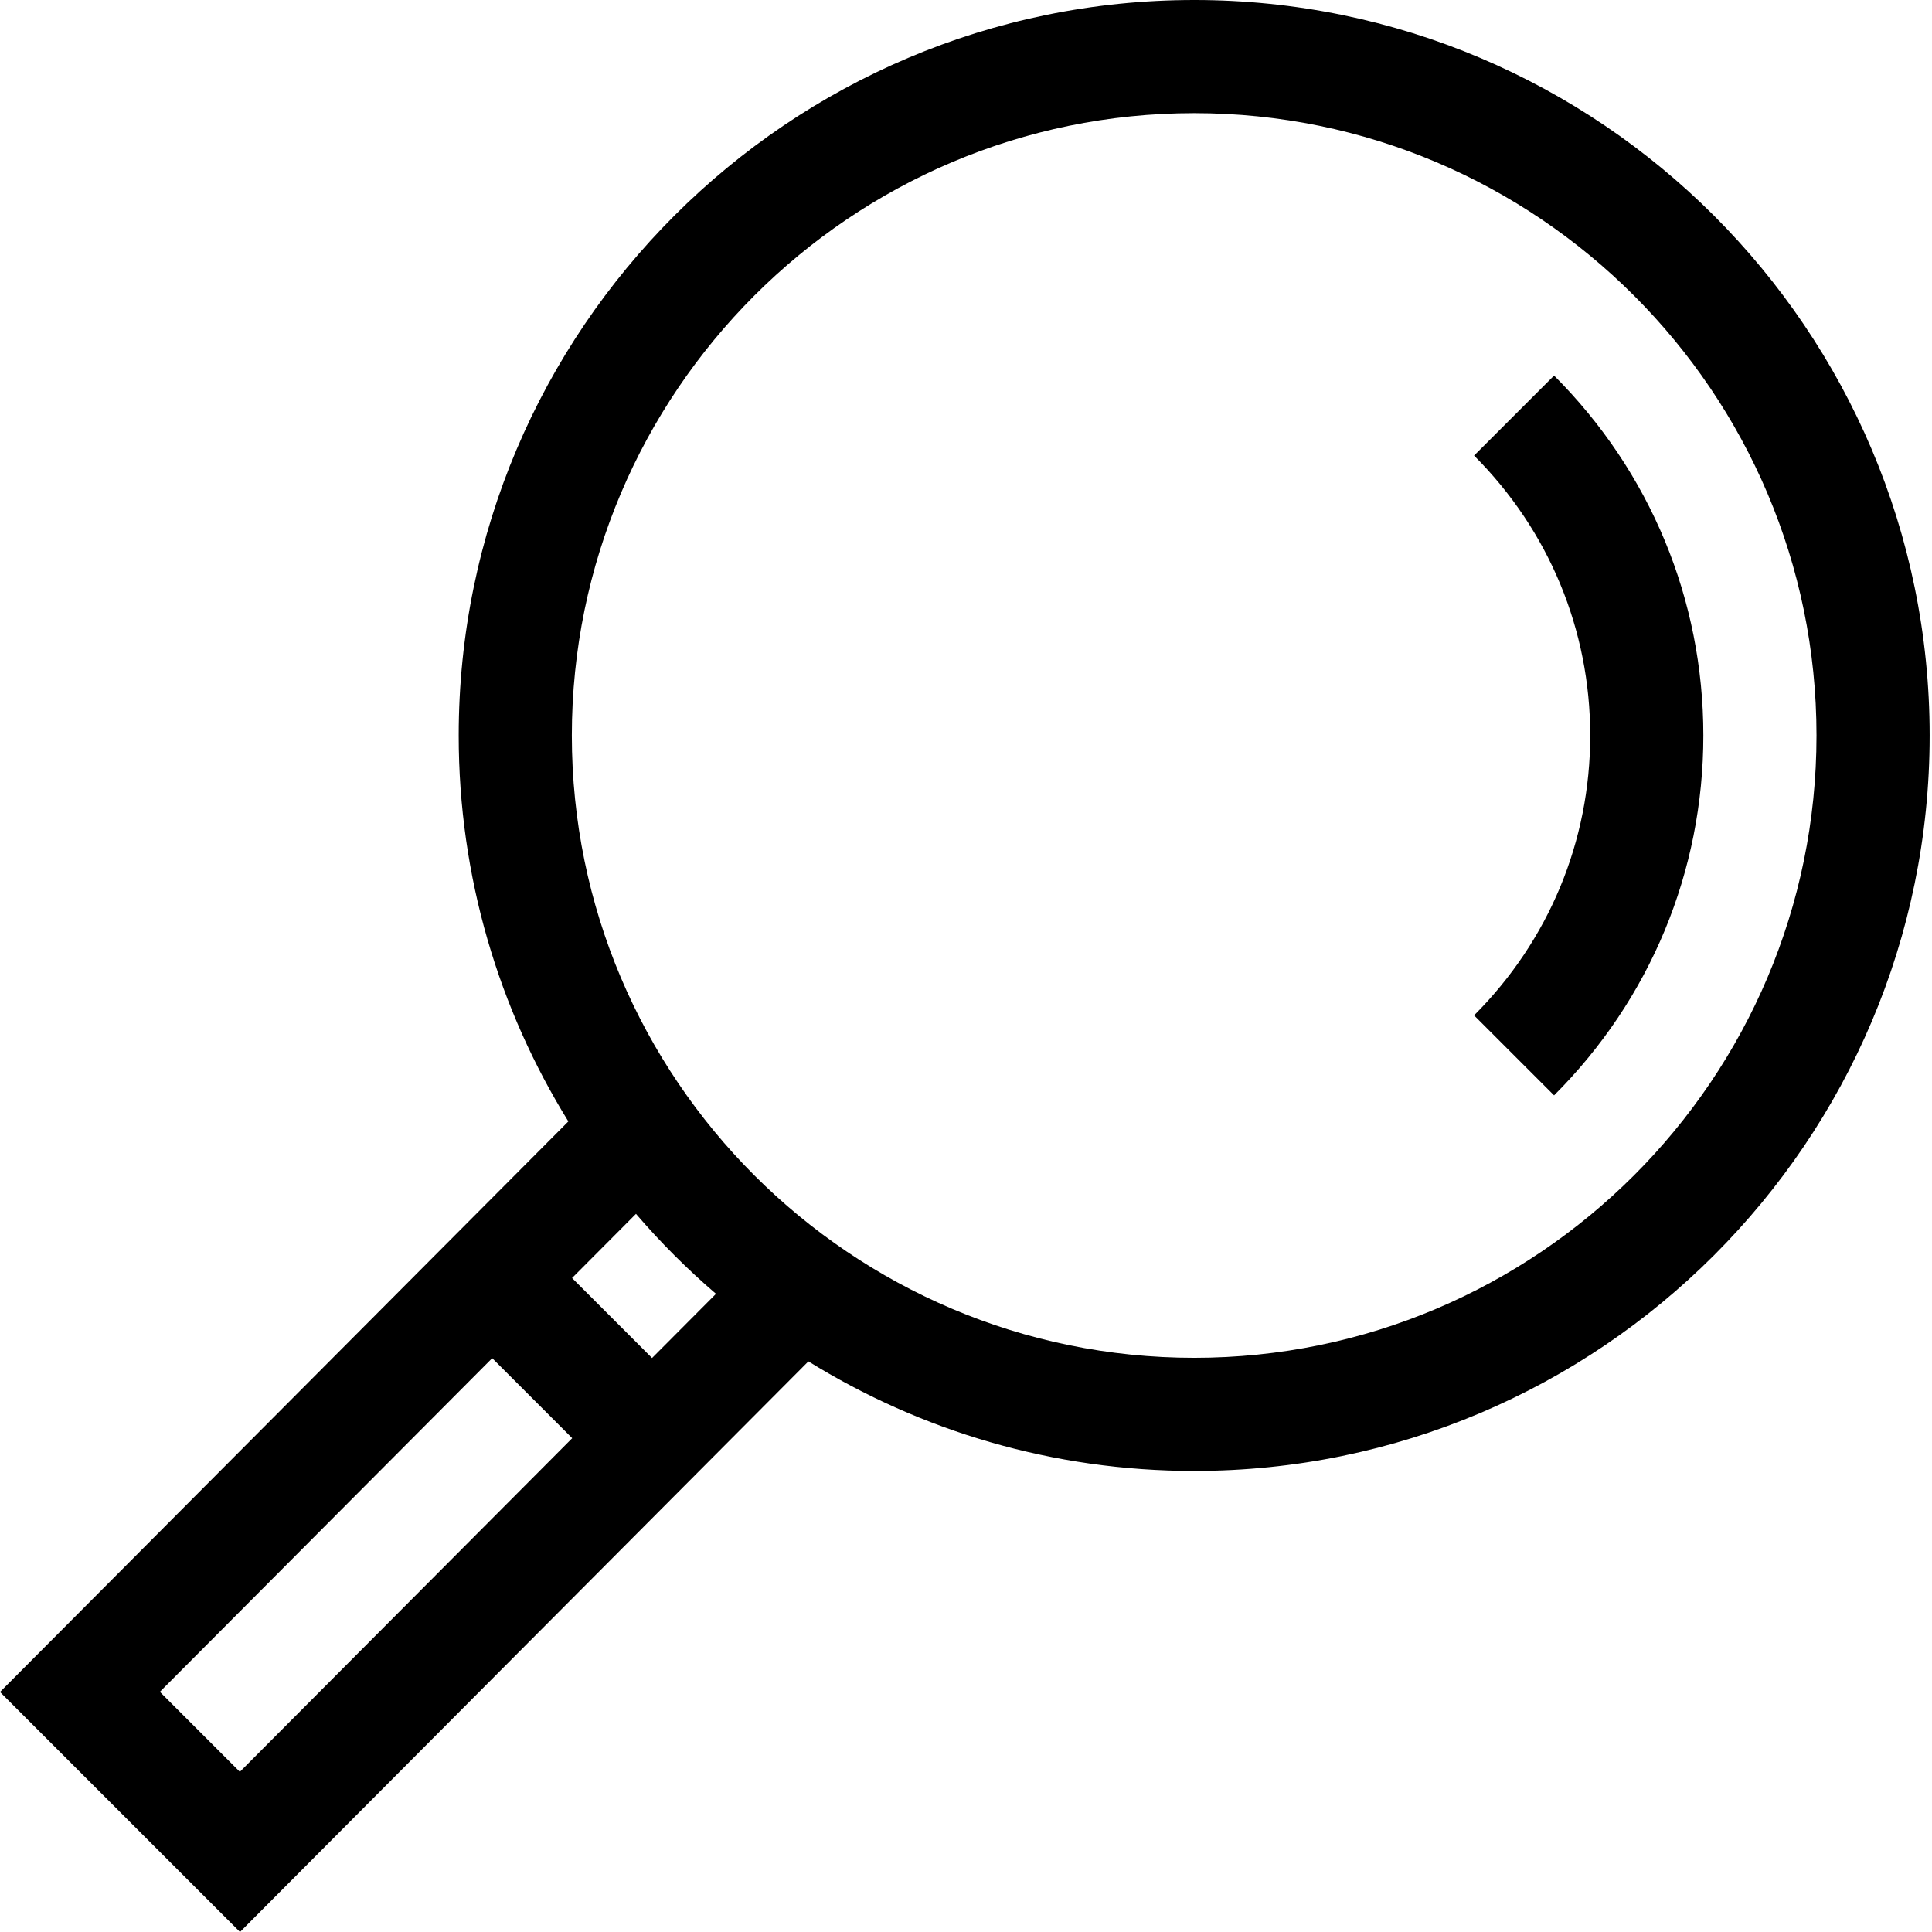 <svg height="512pt" viewBox="0 0 512 512" width="512pt" xmlns="http://www.w3.org/2000/svg"><path d="m316.469 0c-107.473 0-194.91 87.438-194.91 194.91 0 37.488 10.648 72.527 29.062 102.277l-150.621 151.207 63.605 63.605 150.629-151.215c29.742 18.398 64.766 29.035 102.234 29.035 107.473 0 194.91-87.434 194.91-194.91 0-107.473-87.434-194.91-194.91-194.91zm-252.902 469.551-21.199-21.199 88.074-88.418 21.199 21.203zm109.234-109.66-21.199-21.199 16.941-17.008c6.516 7.594 13.605 14.68 21.203 21.195zm143.668-.055c-90.938 0-164.926-73.984-164.926-164.926 0-90.938 73.988-164.926 164.926-164.926 90.941 0 164.926 73.988 164.926 164.926 0 90.941-73.984 164.926-164.926 164.926zm0 0"/><path d="m390.641 120.738c19.852 19.848 30.781 46.191 30.781 74.172 0 27.984-10.93 54.324-30.781 74.172l21.203 21.203c25.512-25.512 39.562-59.383 39.562-95.375 0-35.992-14.051-69.863-39.562-95.375zm0 0"/></svg>